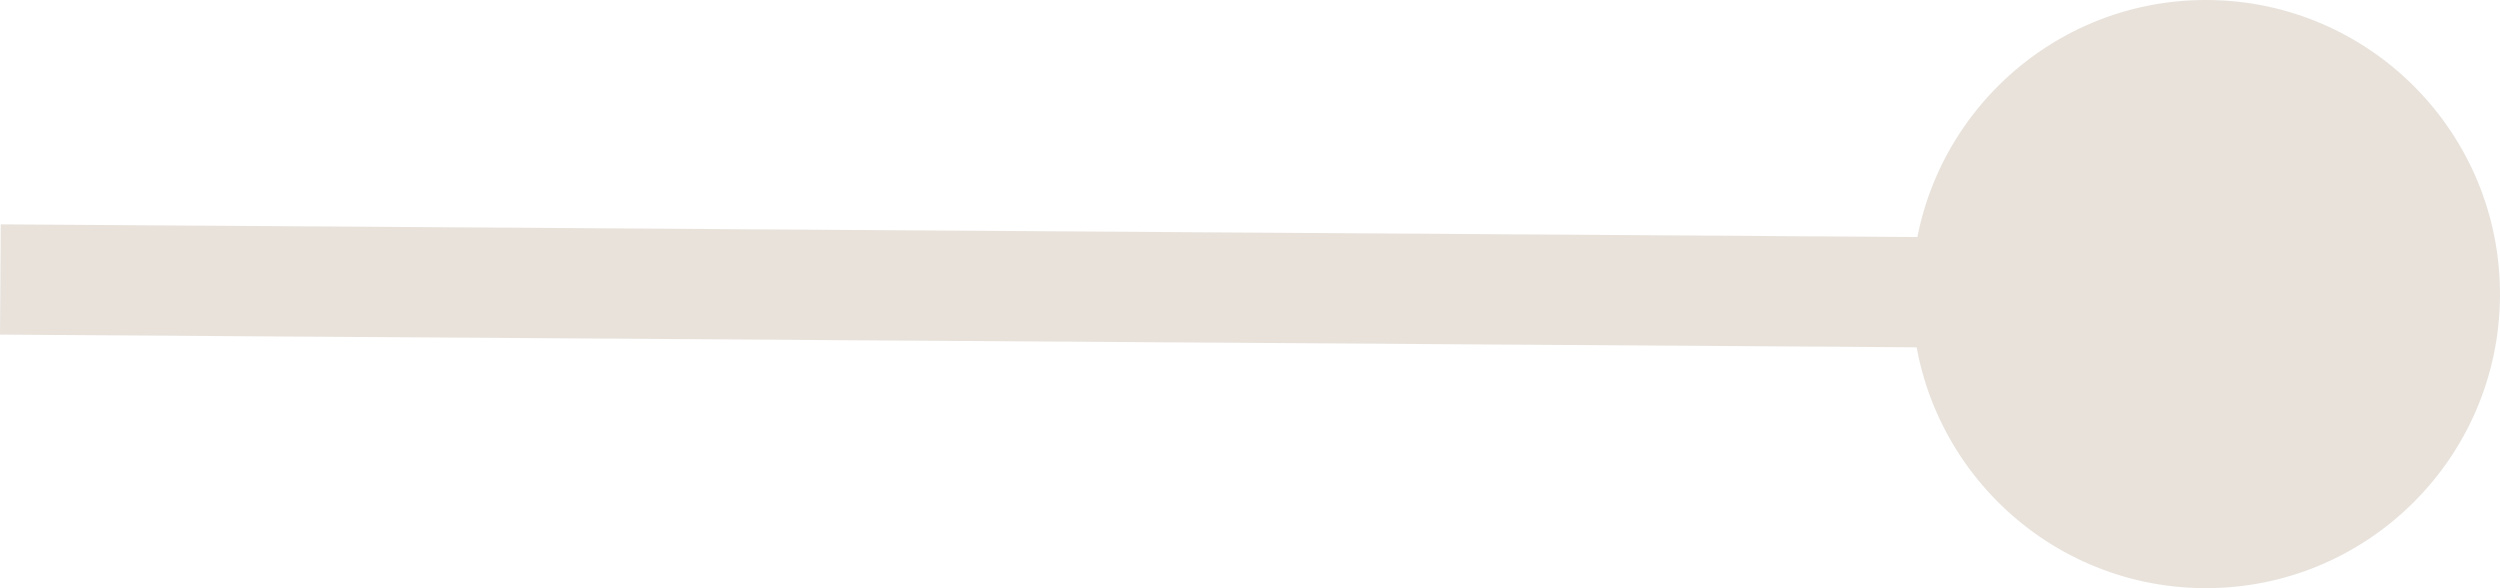 <svg data-name="Layer 2" xmlns="http://www.w3.org/2000/svg" viewBox="0 0 2982.82 701.75"><path d="M2281.08 348.56c-1.29 193.76 154.76 351.89 348.55 353.18 193.79 1.29 351.92-154.76 353.18-348.55C2984.11 159.43 2828.05 1.3 2634.29 0c-193.79-1.29-351.92 154.76-353.21 348.55ZM.87 267.67 0 399.25l2631.53 17.42.42-65.79.45-65.79L.87 267.67Z" style="fill:#e8e2db" data-name="Layer 1"/></svg>